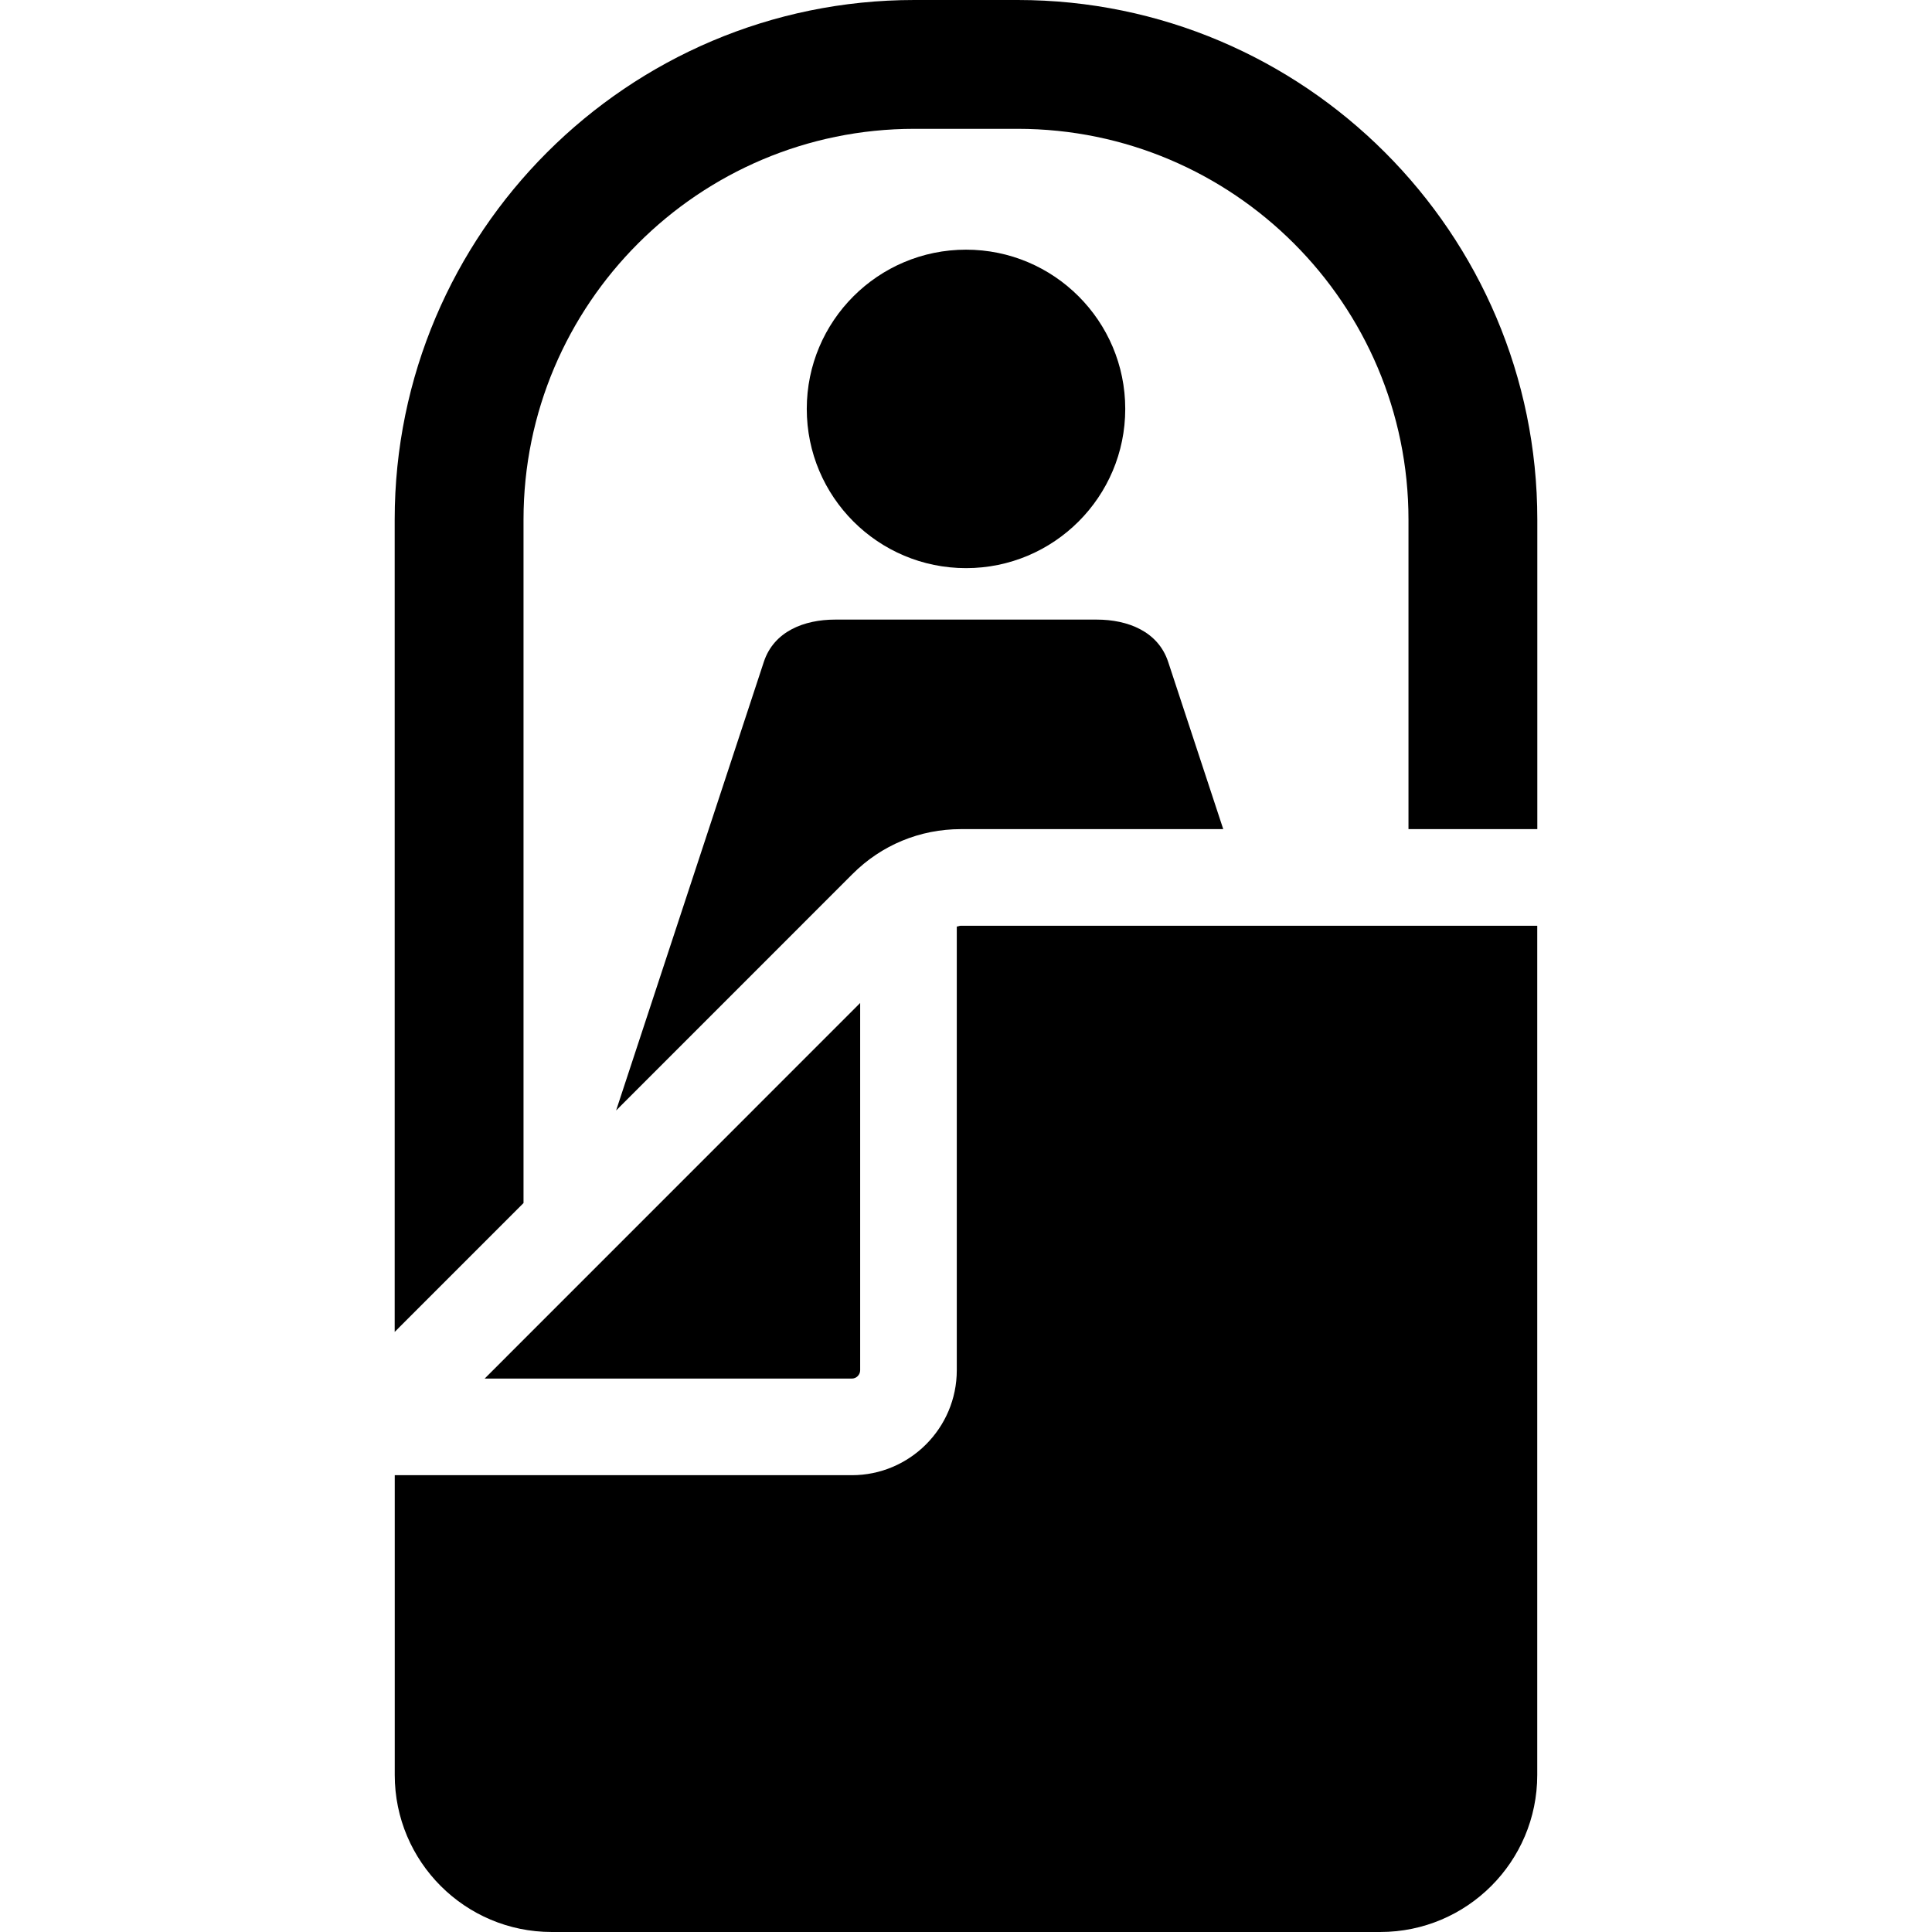 <?xml version="1.0" encoding="iso-8859-1"?>
<!-- Uploaded to: SVG Repo, www.svgrepo.com, Generator: SVG Repo Mixer Tools -->
<!DOCTYPE svg PUBLIC "-//W3C//DTD SVG 1.1//EN" "http://www.w3.org/Graphics/SVG/1.1/DTD/svg11.dtd">
<svg fill="#000000" height="800px" width="800px" version="1.1" id="Capa_1" xmlns="http://www.w3.org/2000/svg" xmlns:xlink="http://www.w3.org/1999/xlink" 
	 viewBox="0 0 494.012 494.012" xml:space="preserve">
<g>
	<path d="M260.221,0h-26.426c-73.264,0-132.874,59.608-132.874,132.872v207.696l32.942-32.948V132.872
		c0-55.103,44.826-99.93,99.932-99.93h26.426c55.105,0,99.928,44.827,99.928,99.93v79.135h16.455h16.487v-79.135
		C393.091,59.608,333.484,0,260.221,0z"/>
	<path d="M247.016,145.273c22.471,0,40.709-18.231,40.709-40.717c0-22.478-18.238-40.717-40.709-40.717
		c-22.486,0-40.725,18.239-40.725,40.717C206.291,127.042,224.529,145.273,247.016,145.273z"/>
	<path d="M195.318,169.223L157.539,283.95l60.443-60.46c7.398-7.406,17.241-11.483,27.713-11.483h67.088l-14.09-42.784
		c-2.576-7.786-10.338-10.793-18.256-10.793c-16.678,0-49.765,0-66.877,0C205.608,158.43,197.893,161.437,195.318,169.223z"/>
	<path d="M217.805,352.503c1.174,0,2.139-0.957,2.139-2.14v-93.901l-96.02,96.04H217.805z"/>
	<path d="M244.65,236.921v113.442c0,14.806-12.047,26.844-26.846,26.844H100.937v76.65c0,22.18,17.98,40.154,40.147,40.154h211.846
		c22.163,0,40.144-17.975,40.144-40.154V236.711H245.695C245.324,236.711,245.006,236.897,244.65,236.921z"/>
</g>
</svg>